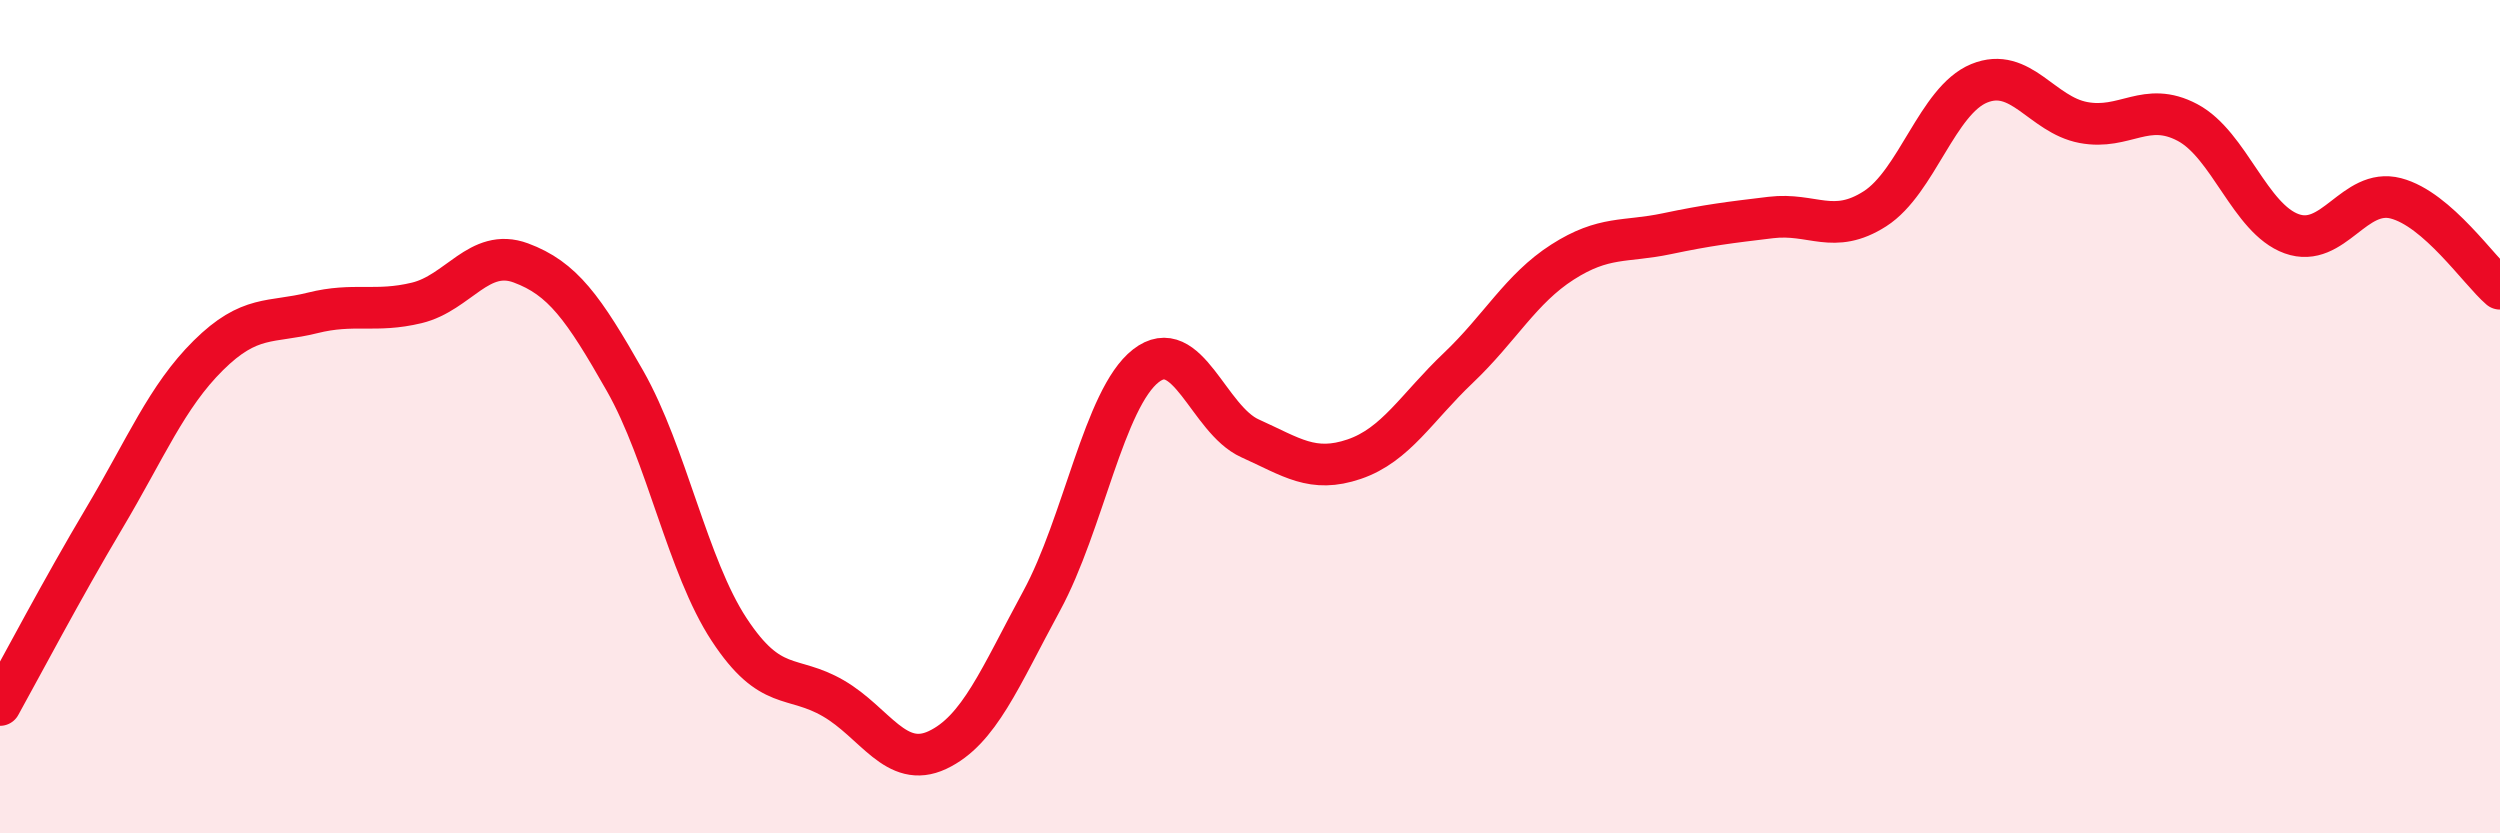 
    <svg width="60" height="20" viewBox="0 0 60 20" xmlns="http://www.w3.org/2000/svg">
      <path
        d="M 0,16.92 C 0.5,16.02 1.5,14.12 2.5,12.44 C 3.5,10.76 4,9.52 5,8.53 C 6,7.54 6.5,7.76 7.5,7.51 C 8.5,7.26 9,7.51 10,7.27 C 11,7.03 11.5,5.94 12.5,6.31 C 13.5,6.68 14,7.38 15,9.14 C 16,10.9 16.5,13.59 17.5,15.11 C 18.5,16.63 19,16.18 20,16.76 C 21,17.34 21.5,18.47 22.5,18 C 23.5,17.53 24,16.26 25,14.42 C 26,12.58 26.5,9.56 27.5,8.78 C 28.5,8 29,10.07 30,10.52 C 31,10.97 31.5,11.36 32.5,11.02 C 33.5,10.68 34,9.78 35,8.83 C 36,7.88 36.5,6.93 37.5,6.29 C 38.5,5.65 39,5.82 40,5.61 C 41,5.4 41.5,5.34 42.5,5.22 C 43.5,5.1 44,5.65 45,5.01 C 46,4.37 46.5,2.41 47.5,2 C 48.5,1.59 49,2.75 50,2.94 C 51,3.13 51.5,2.41 52.5,2.94 C 53.5,3.47 54,5.25 55,5.61 C 56,5.97 56.5,4.5 57.5,4.76 C 58.5,5.02 59.5,6.5 60,6.93L60 20L0 20Z"
        fill="#EB0A25"
        opacity="0.1"
        stroke-linecap="round"
        stroke-linejoin="round"
      />
      <path
        d="M 0,16.92 C 0.5,16.02 1.5,14.12 2.5,12.44 C 3.5,10.76 4,9.52 5,8.53 C 6,7.54 6.5,7.76 7.5,7.51 C 8.5,7.26 9,7.51 10,7.27 C 11,7.03 11.5,5.94 12.5,6.31 C 13.5,6.68 14,7.38 15,9.14 C 16,10.9 16.5,13.59 17.5,15.11 C 18.5,16.63 19,16.18 20,16.76 C 21,17.34 21.5,18.47 22.5,18 C 23.5,17.53 24,16.26 25,14.42 C 26,12.58 26.5,9.56 27.5,8.78 C 28.5,8 29,10.07 30,10.52 C 31,10.97 31.5,11.36 32.5,11.02 C 33.5,10.68 34,9.78 35,8.83 C 36,7.88 36.5,6.93 37.5,6.29 C 38.5,5.65 39,5.82 40,5.61 C 41,5.4 41.5,5.34 42.5,5.22 C 43.5,5.1 44,5.65 45,5.01 C 46,4.37 46.5,2.41 47.5,2 C 48.5,1.59 49,2.75 50,2.94 C 51,3.13 51.5,2.41 52.5,2.94 C 53.5,3.47 54,5.25 55,5.61 C 56,5.97 56.5,4.5 57.5,4.76 C 58.5,5.02 59.5,6.5 60,6.93"
        stroke="#EB0A25"
        stroke-width="1"
        fill="none"
        stroke-linecap="round"
        stroke-linejoin="round"
      />
    </svg>
  